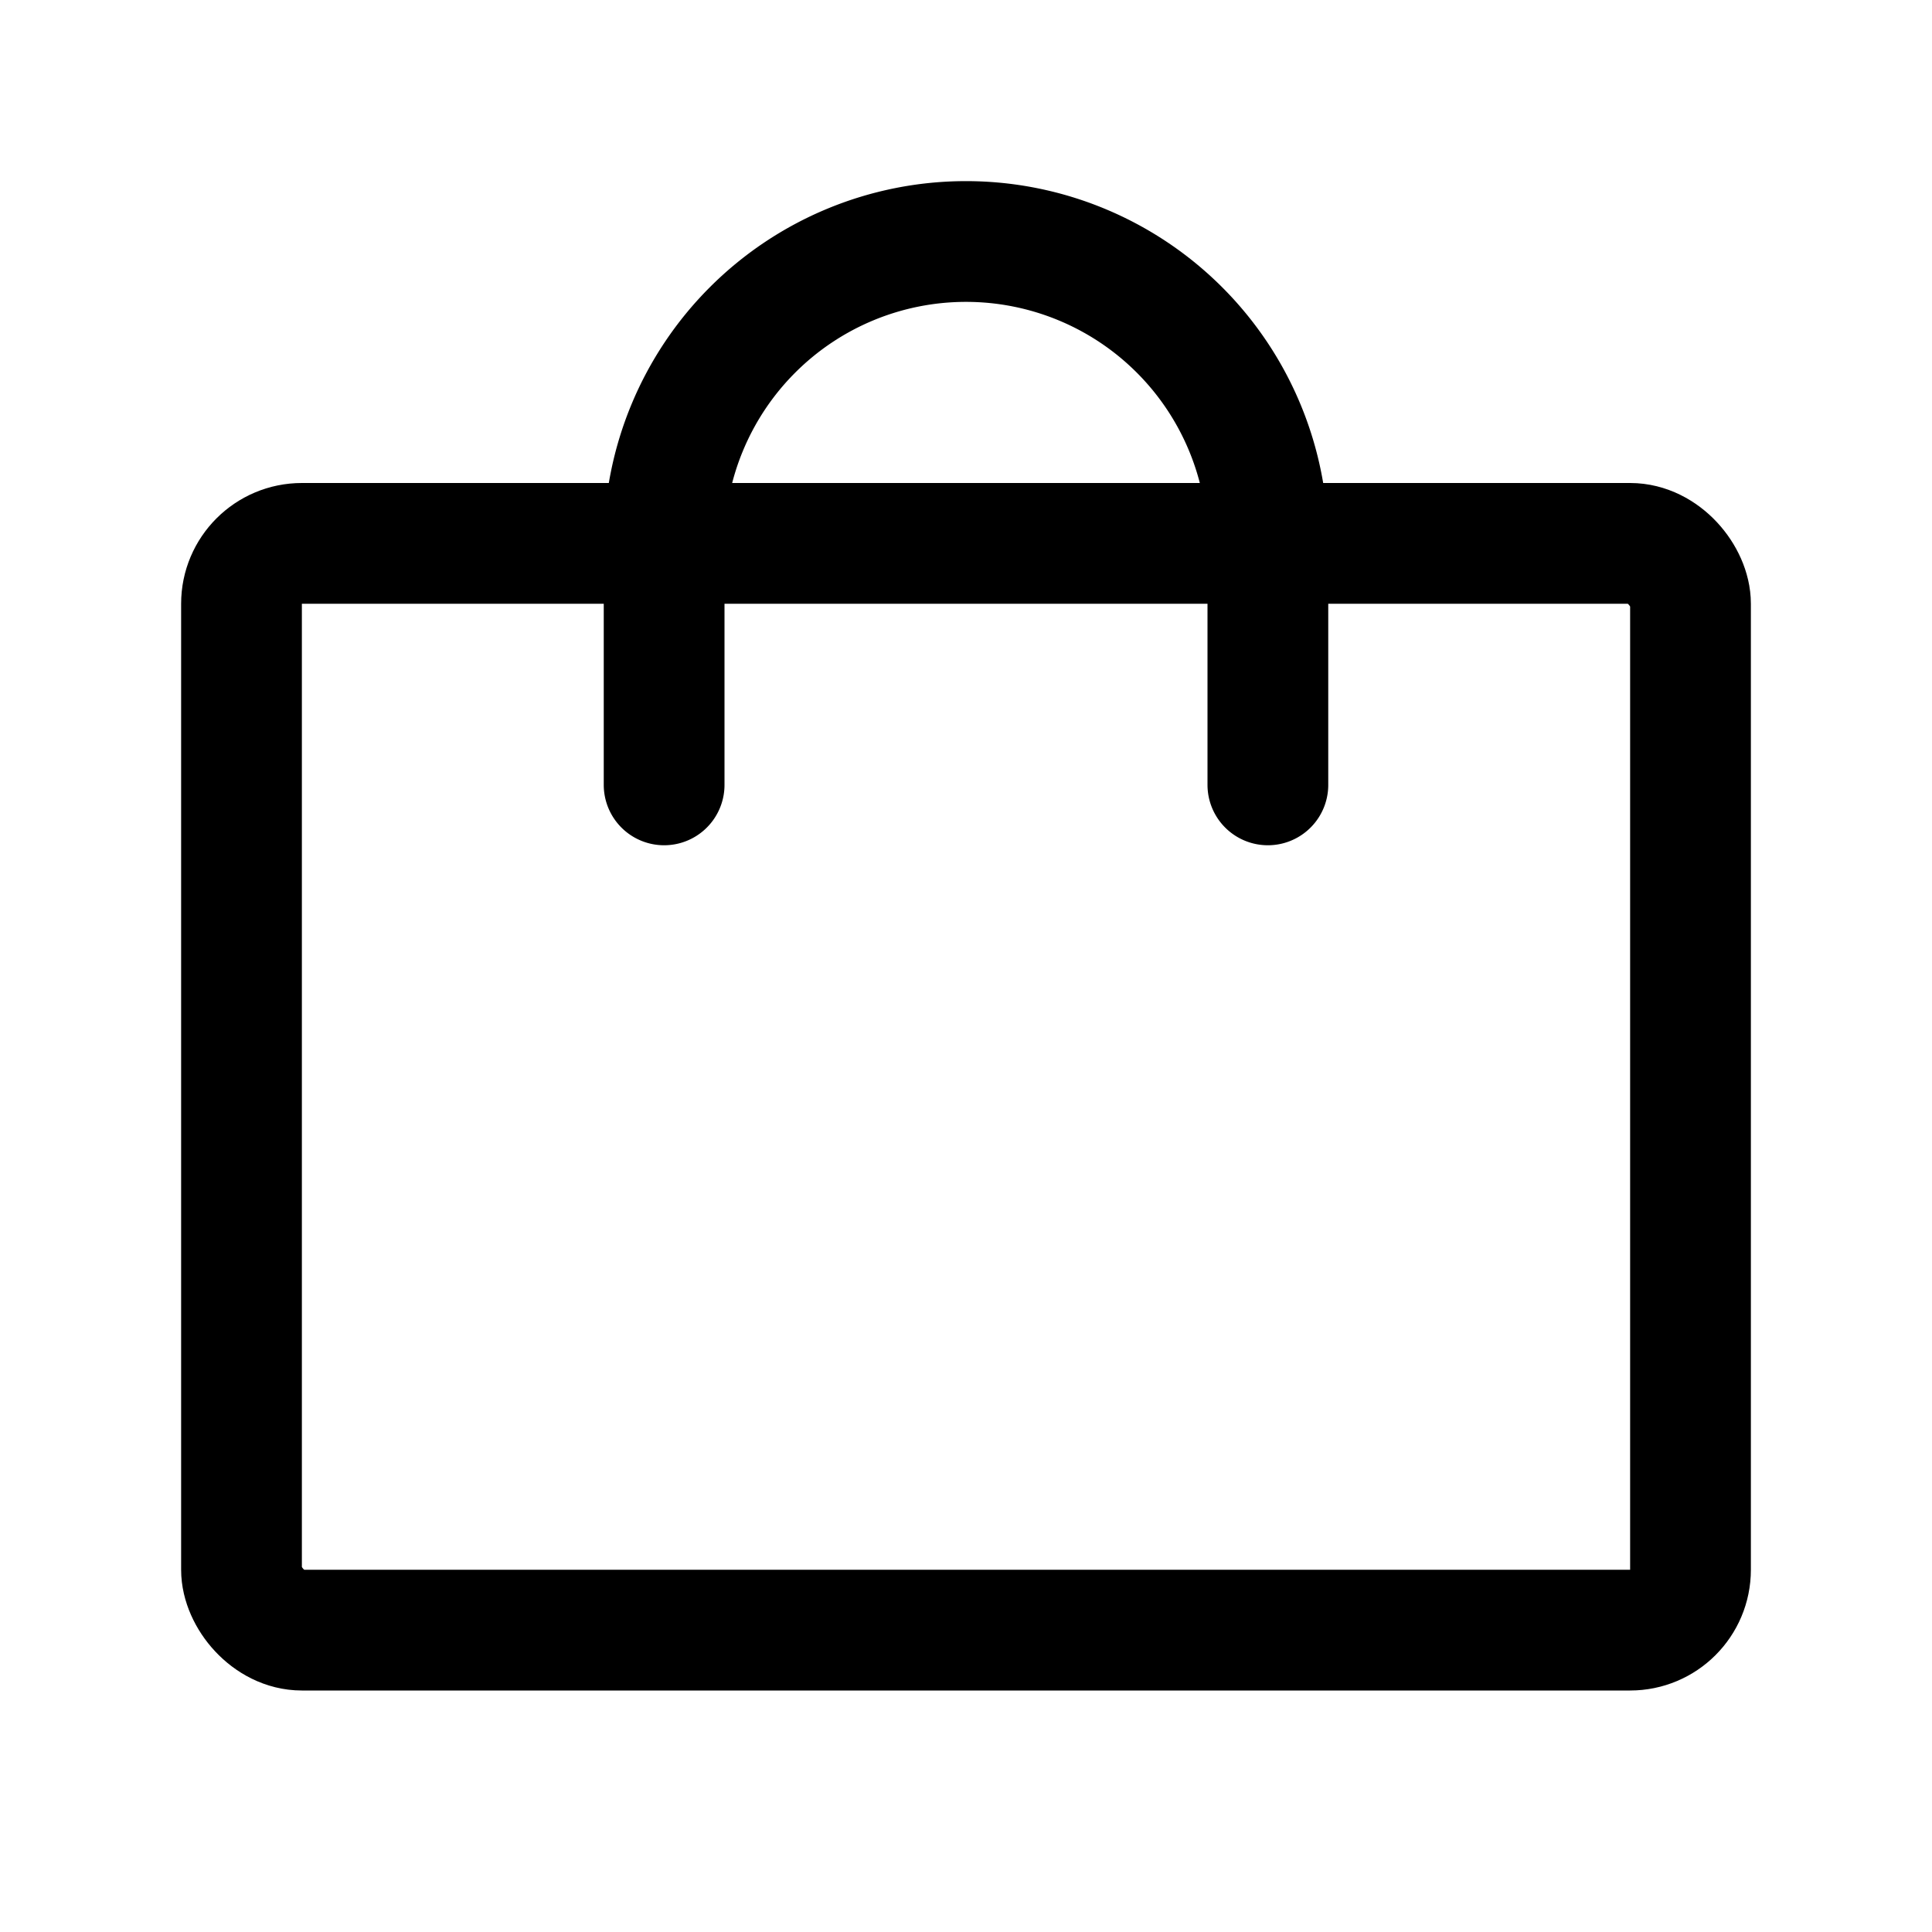 <svg xmlns="http://www.w3.org/2000/svg" width="192" height="192" fill="#000000" viewBox="0 0 256 256"><rect width="256" height="256" fill="none"></rect><rect x="32" y="72" width="192" height="144" rx="8" fill="none" stroke="#000000" stroke-linecap="round" stroke-linejoin="round" stroke-width="16"></rect><path d="M88,104V72a40,40,0,0,1,80,0v32" fill="none" stroke="#000000" stroke-linecap="round" stroke-linejoin="round" stroke-width="16"></path></svg>
